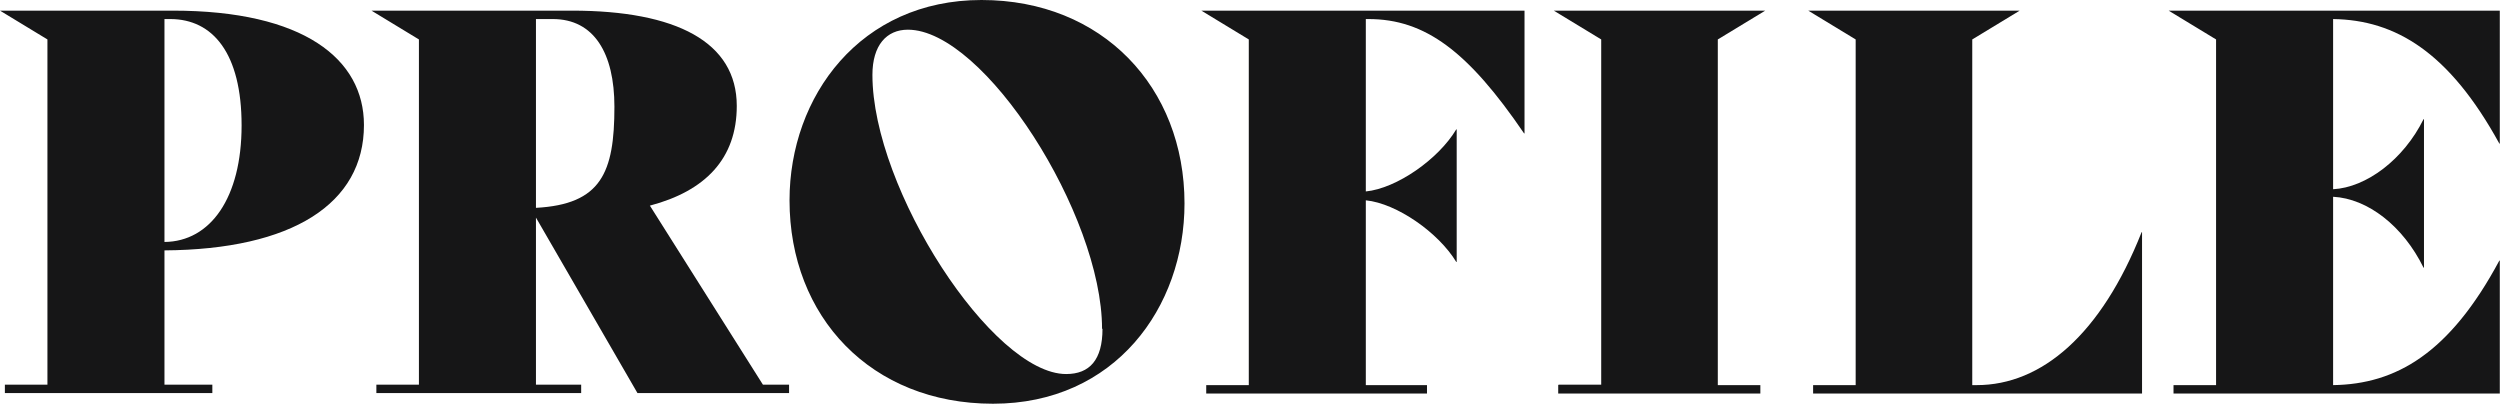 <svg width="322" height="52" viewBox="0 0 322 52" fill="none" xmlns="http://www.w3.org/2000/svg">
<path d="M21.183 32.25V49.546H27.35V50.63H0.628V49.546H6.109V5.08L0 1.37H22.268C39.112 1.37 46.877 7.592 46.877 16.097C46.877 26.257 37.627 32.136 21.183 32.25ZM21.183 2.454V31.166C27.121 31.109 31.118 25.458 31.118 16.154C31.118 6.85 27.407 2.454 21.925 2.454H21.183Z" fill="#161617"/>
<path d="M101.633 49.546V50.63H82.106L69.031 28.026V49.546H74.855V50.63H48.476V49.546H53.957V5.08L47.848 1.37H73.656C87.131 1.37 94.896 5.423 94.896 13.642C94.896 20.435 90.842 24.602 83.705 26.485L98.265 49.546H101.633ZM69.031 2.454V26.771C77.424 26.314 79.137 22.261 79.137 13.756C79.137 6.85 76.511 2.454 71.201 2.454H69.031Z" fill="#161617"/>
<path d="M101.691 25.8C101.691 12.386 110.826 0 126.414 0C142.001 0 152.564 11.245 152.564 26.2C152.564 39.614 143.6 52 127.898 52C112.197 52 101.691 40.812 101.691 25.8ZM141.944 42.353C141.944 27.627 126.756 3.824 116.936 3.824C114.195 3.824 112.368 5.822 112.368 9.647C112.368 24.373 127.841 48.176 137.319 48.176C140.346 48.176 142.001 46.349 142.001 42.353H141.944Z" fill="#161617"/>
<path d="M196.358 17.181H196.301C189.107 6.621 183.568 2.454 176.26 2.454H175.917V24.659C179.914 24.259 185.281 20.492 187.565 16.667H187.622V33.734H187.565C185.281 29.967 179.914 26.2 175.917 25.8V49.603H183.797V50.687H155.362V49.603H160.844V5.08L154.734 1.37H196.358V17.181Z" fill="#161617"/>
<path d="M200.755 49.546H206.236V5.08L200.127 1.37H227.362L221.253 5.08V49.603H226.734V50.687H200.698V49.603L200.755 49.546Z" fill="#161617"/>
<path d="M275.895 29.853V50.687H233.529V49.603H239.01V5.08L232.901 1.37H260.136L254.027 5.08V49.603H254.598C262.991 49.603 270.642 43.038 275.838 29.91H275.895V29.853Z" fill="#161617"/>
<path d="M300.504 2.454V24.373C304.786 24.145 309.582 20.549 312.152 15.355H312.209V34.476H312.152C309.525 29.111 304.958 25.572 300.504 25.344V49.603C308.612 49.489 315.521 45.493 321.916 33.563H321.973V50.687H279.949V49.603H285.43V5.08L279.321 1.37H321.973V18.494H321.916C315.464 6.735 308.555 2.569 300.504 2.454Z" fill="#161617"/>
</svg>
